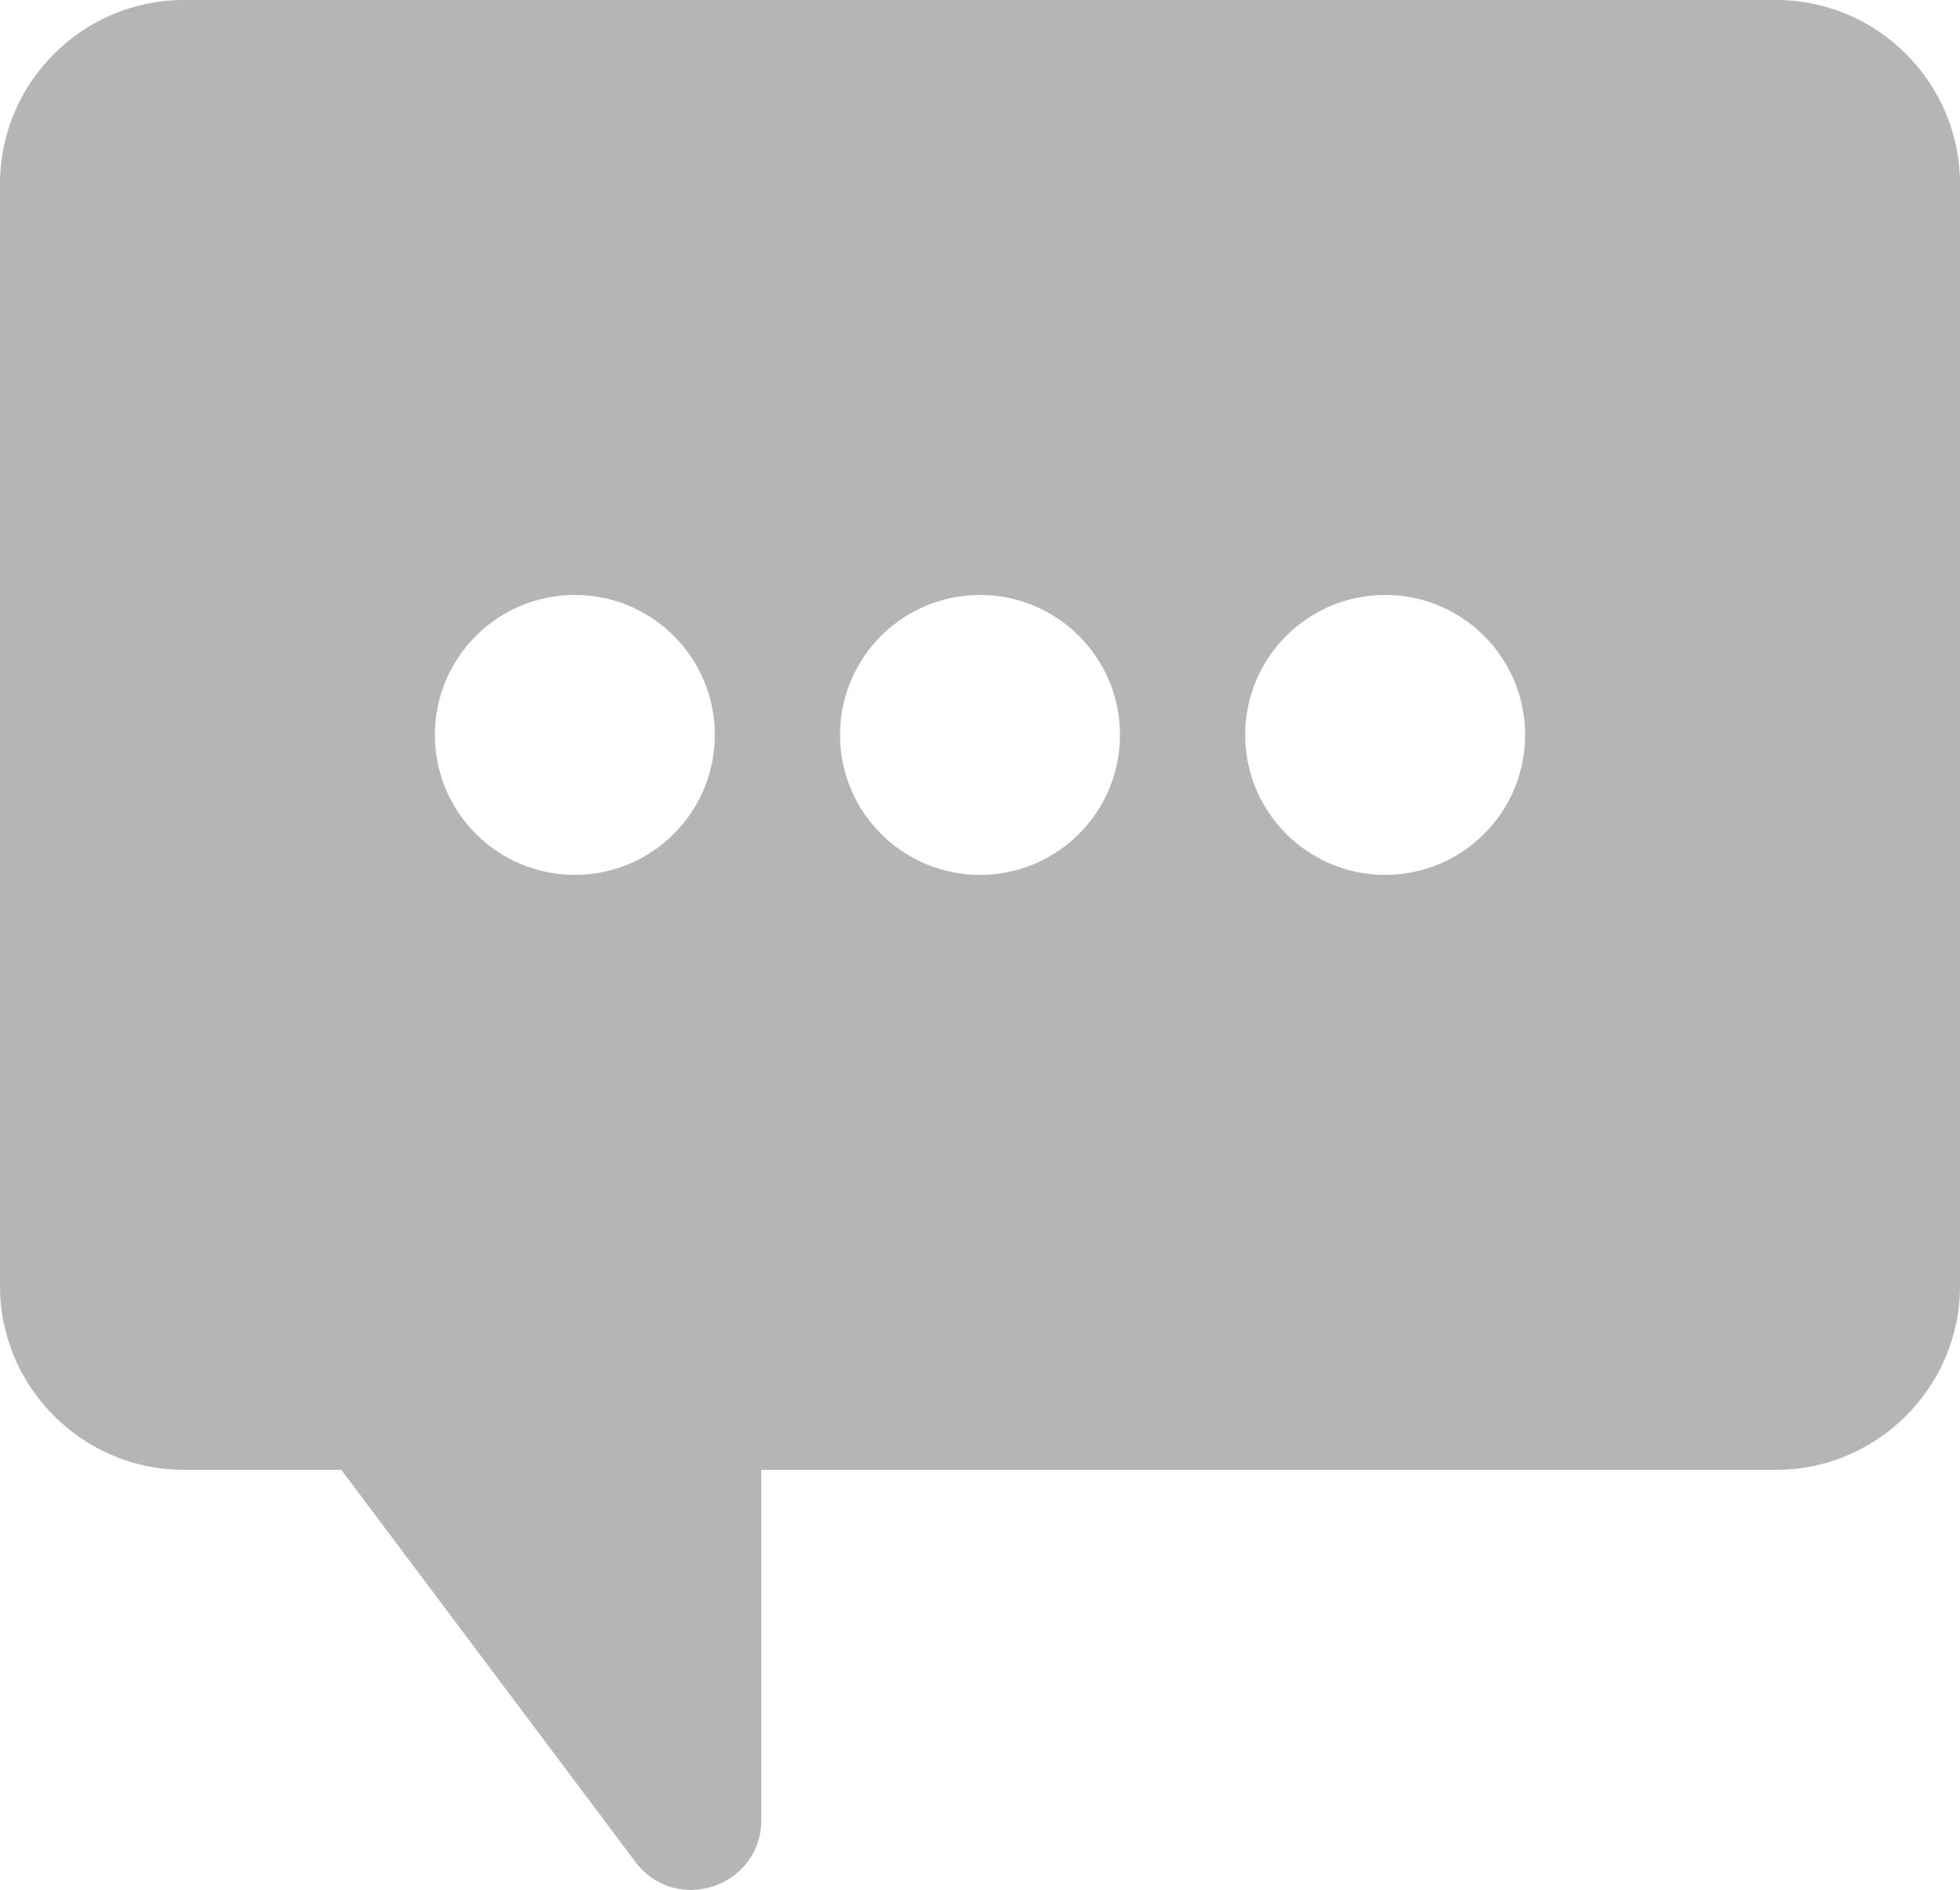 <?xml version="1.0" encoding="utf-8"?>
<!-- Generator: Adobe Illustrator 22.1.0, SVG Export Plug-In . SVG Version: 6.00 Build 0)  -->
<svg version="1.1" id="レイヤー_1" xmlns="http://www.w3.org/2000/svg" xmlns:xlink="http://www.w3.org/1999/xlink" x="0px"
	 y="0px" width="24px" height="23.144px" viewBox="0 0 24 23.144" style="enable-background:new 0 0 24 23.144;"
	 xml:space="preserve">
<style type="text/css">
	.st0{fill:#B5B5B6;}
</style>
<path class="st0" d="M21.75,0H2.25C1.012,0,0,1.012,0,2.25v13.5C0,16.987,1.012,18,2.25,18h1.929l3.6,4.8
	c0.494,0.659,1.543,0.31,1.543-0.514V18H21.75c1.237,0,2.25-1.013,2.25-2.25V2.25C24,1.012,22.987,0,21.75,0z M7.039,7.286
	c0.947,0,1.714,0.767,1.714,1.714c0,0.947-0.768,1.714-1.714,1.714c-0.947,0-1.714-0.768-1.714-1.714
	C5.325,8.053,6.092,7.286,7.039,7.286z M12,10.714c-0.947,0-1.714-0.768-1.714-1.714c0-0.947,0.767-1.714,1.714-1.714
	c0.947,0,1.714,0.767,1.714,1.714C13.714,9.947,12.947,10.714,12,10.714z M16.961,10.714c-0.947,0-1.714-0.768-1.714-1.714
	c0-0.947,0.767-1.714,1.714-1.714c0.947,0,1.714,0.767,1.714,1.714C18.675,9.947,17.908,10.714,16.961,10.714z"/>
</svg>
